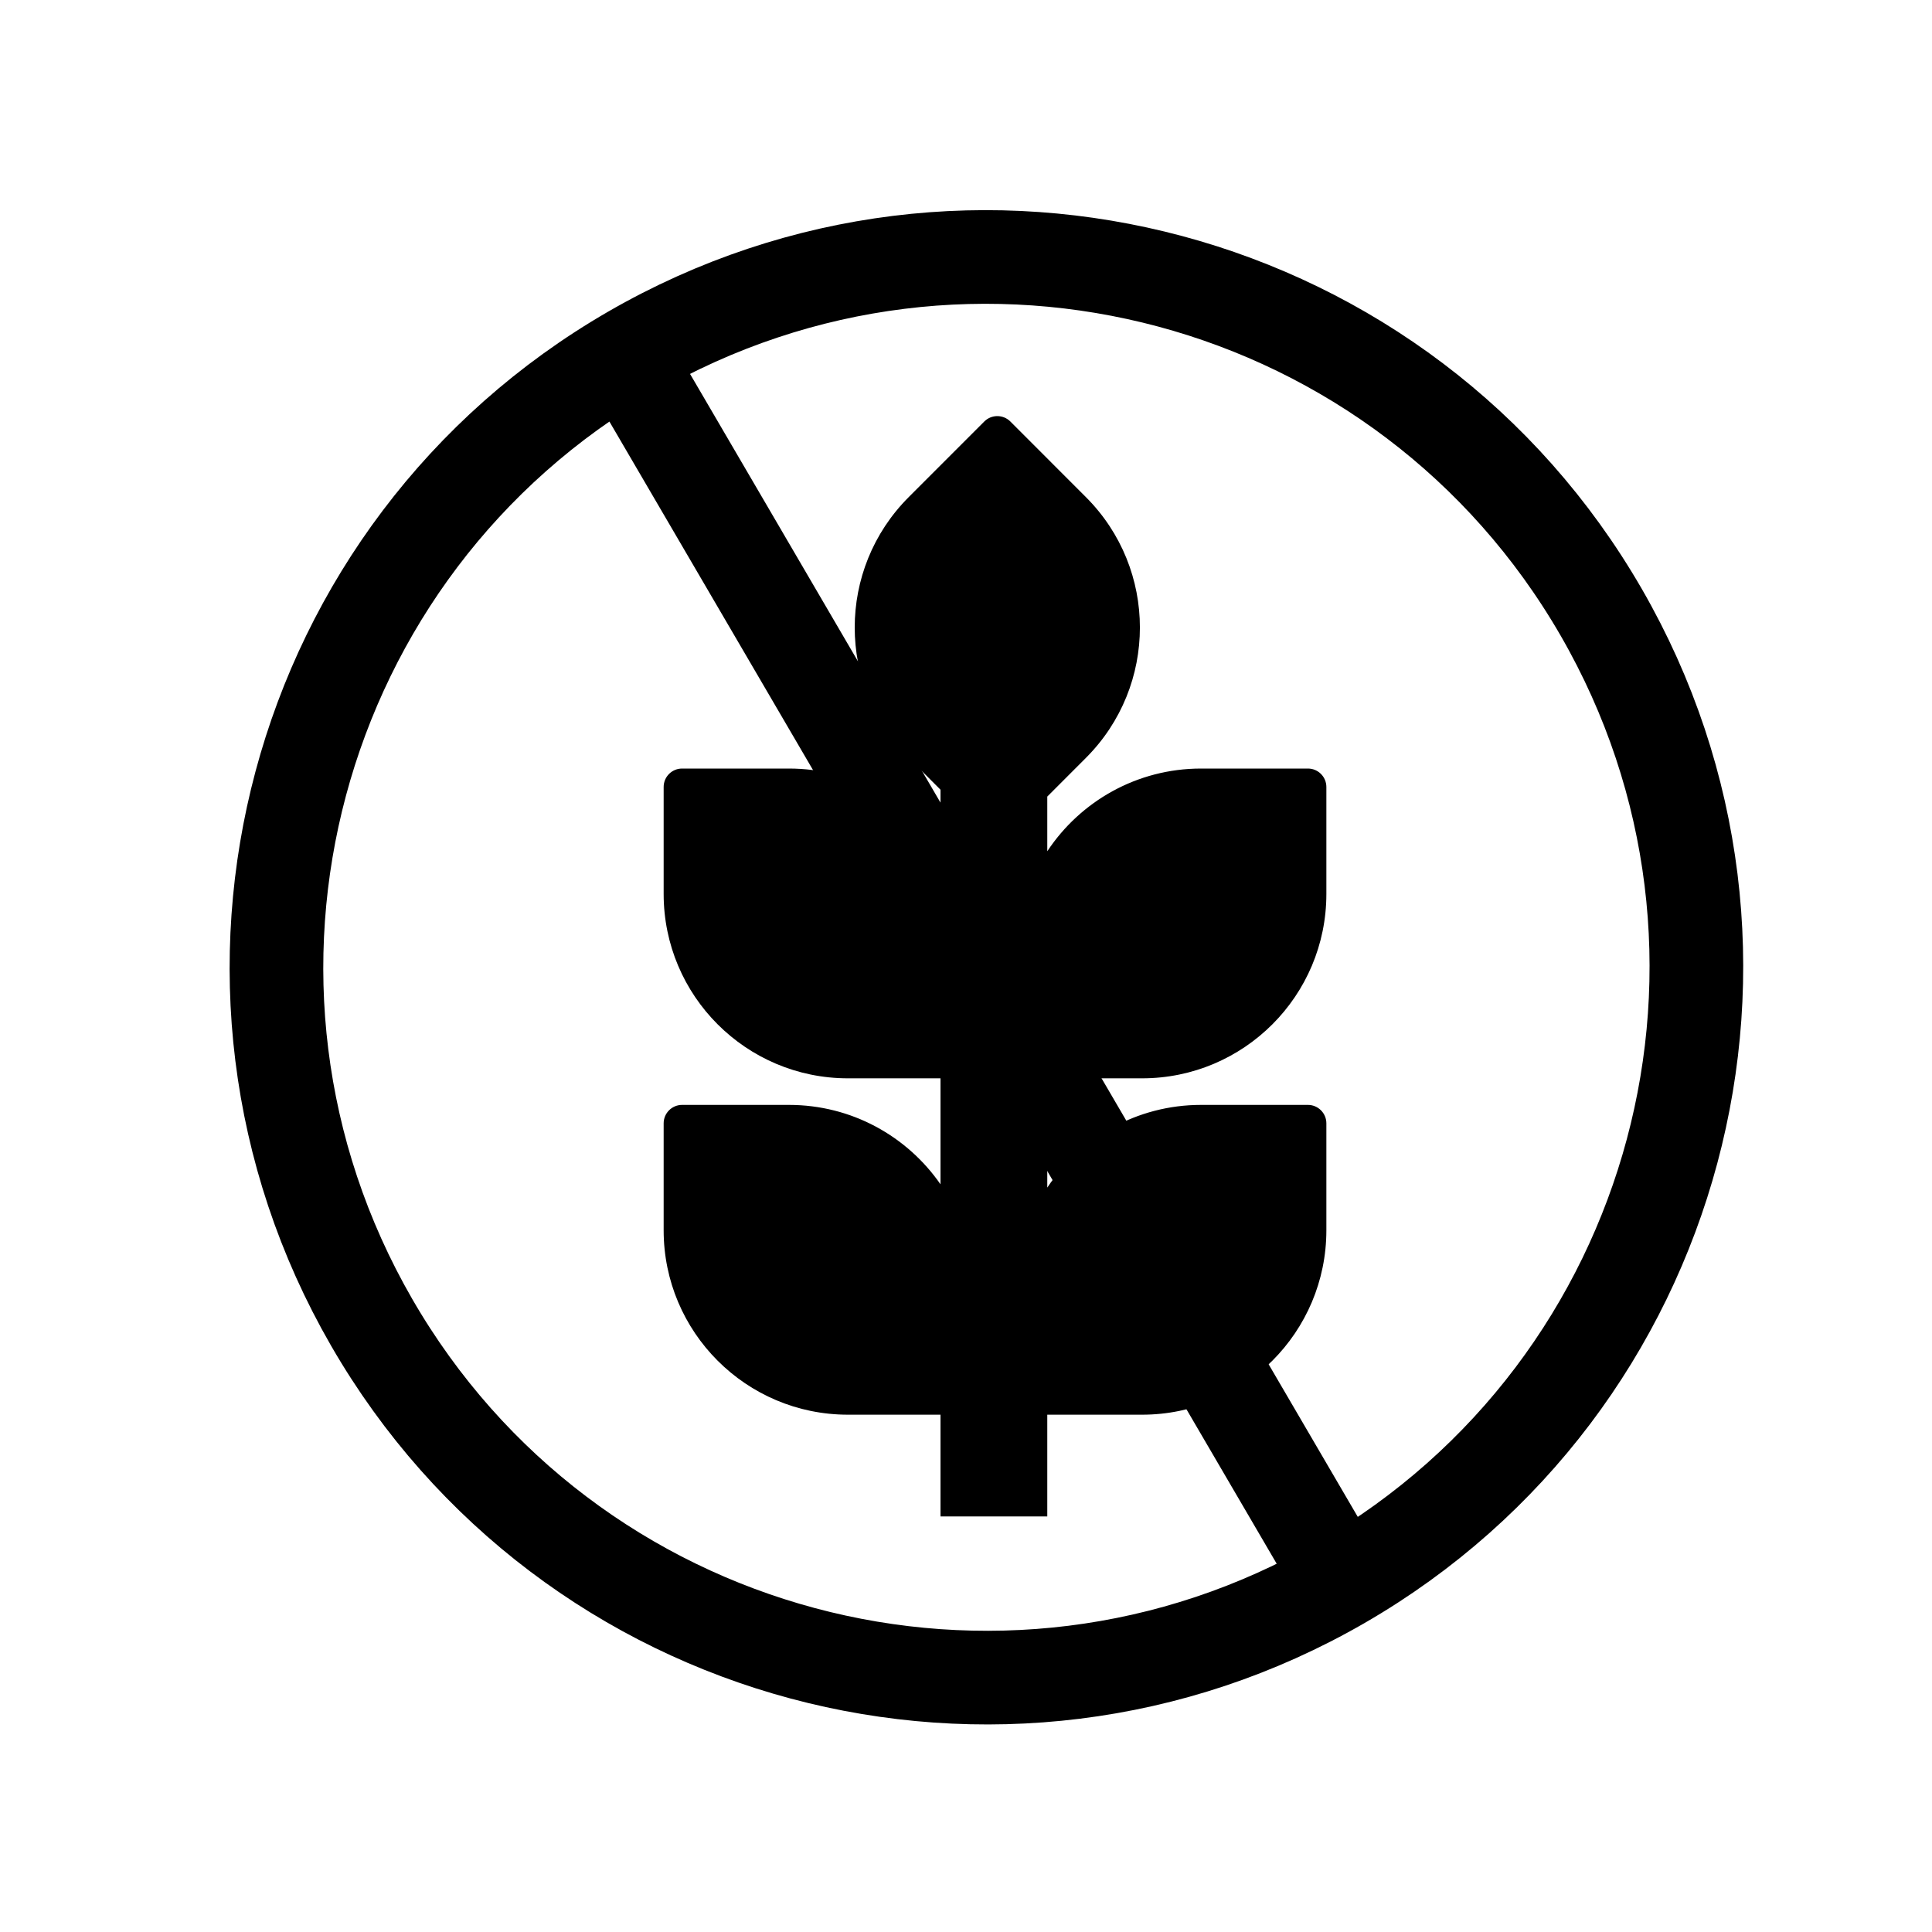 <svg xmlns="http://www.w3.org/2000/svg" fill="none" viewBox="0 0 95 95" height="95" width="95">
<g filter="url(#filter0_d_691_249)">
<mask height="92" width="92" y="0" x="1" maskUnits="userSpaceOnUse" style="mask-type:luminance" id="mask0_691_249">
<path fill="white" d="M92.921 45.504C92.921 20.373 72.558 0 47.44 0C22.322 0 1.959 20.373 1.959 45.504C1.959 70.635 22.322 91.008 47.44 91.008C72.558 91.008 92.921 70.635 92.921 45.504Z"></path>
</mask>
<g mask="url(#mask0_691_249)">
<path fill="white" d="M92.921 45.504C92.921 20.373 72.558 0 47.44 0C22.322 0 1.959 20.373 1.959 45.504C1.959 70.635 22.322 91.008 47.44 91.008C72.558 91.008 92.921 70.635 92.921 45.504Z"></path>
<path stroke-width="4.605" stroke="black" d="M30.932 15.859L65.633 75.256"></path>
<path stroke-width="4.605" stroke="black" d="M18.276 63.066C27.915 79.769 49.262 85.492 65.957 75.849C82.651 66.205 88.371 44.847 78.733 28.144C69.094 11.441 47.747 5.718 31.052 15.361C14.357 25.005 8.637 46.363 18.276 63.066Z"></path>
<path fill="black" d="M48.399 18.767C48.753 18.413 49.327 18.413 49.681 18.767L53.397 22.486C56.936 26.026 56.936 31.767 53.397 35.307L51.497 37.21V39.899C53.119 37.449 55.9 35.832 59.058 35.832H64.314C64.814 35.832 65.22 36.238 65.22 36.739V41.998C65.22 47.004 61.163 51.064 56.158 51.064H51.497V56.438C53.119 53.988 55.9 52.371 59.058 52.371H64.314C64.814 52.371 65.22 52.778 65.22 53.278V58.537C65.22 63.544 61.163 67.604 56.158 67.604H51.497V72.606H46.246V67.604H41.695C36.69 67.604 32.633 63.544 32.633 58.537V53.278C32.633 52.778 33.038 52.371 33.539 52.371H38.795C41.883 52.371 44.61 53.916 46.246 56.276V51.064H41.695C36.69 51.064 32.633 47.005 32.633 41.998V36.739C32.633 36.238 33.038 35.832 33.539 35.832H38.795C41.883 35.832 44.61 37.377 46.246 39.737V36.872L44.682 35.307C41.143 31.767 41.143 26.026 44.682 22.486L48.399 18.767Z" clip-rule="evenodd" fill-rule="evenodd"></path>
</g>
</g>
<defs>
<filter color-interpolation-filters="sRGB" filterUnits="userSpaceOnUse" height="94.926" width="94.88" y="-4.05312e-06" x="-0" id="filter0_d_691_249">
<feFlood result="BackgroundImageFix" flood-opacity="0"></feFlood>
<feColorMatrix result="hardAlpha" values="0 0 0 0 0 0 0 0 0 0 0 0 0 0 0 0 0 0 127 0" type="matrix" in="SourceAlpha"></feColorMatrix>
<feOffset dy="1.959"></feOffset>
<feGaussianBlur stdDeviation="0.98"></feGaussianBlur>
<feComposite operator="out" in2="hardAlpha"></feComposite>
<feColorMatrix values="0 0 0 0 0 0 0 0 0 0 0 0 0 0 0 0 0 0 0.25 0" type="matrix"></feColorMatrix>
<feBlend result="effect1_dropShadow_691_249" in2="BackgroundImageFix" mode="normal"></feBlend>
<feBlend result="shape" in2="effect1_dropShadow_691_249" in="SourceGraphic" mode="normal"></feBlend>
</filter>
</defs>
</svg>
